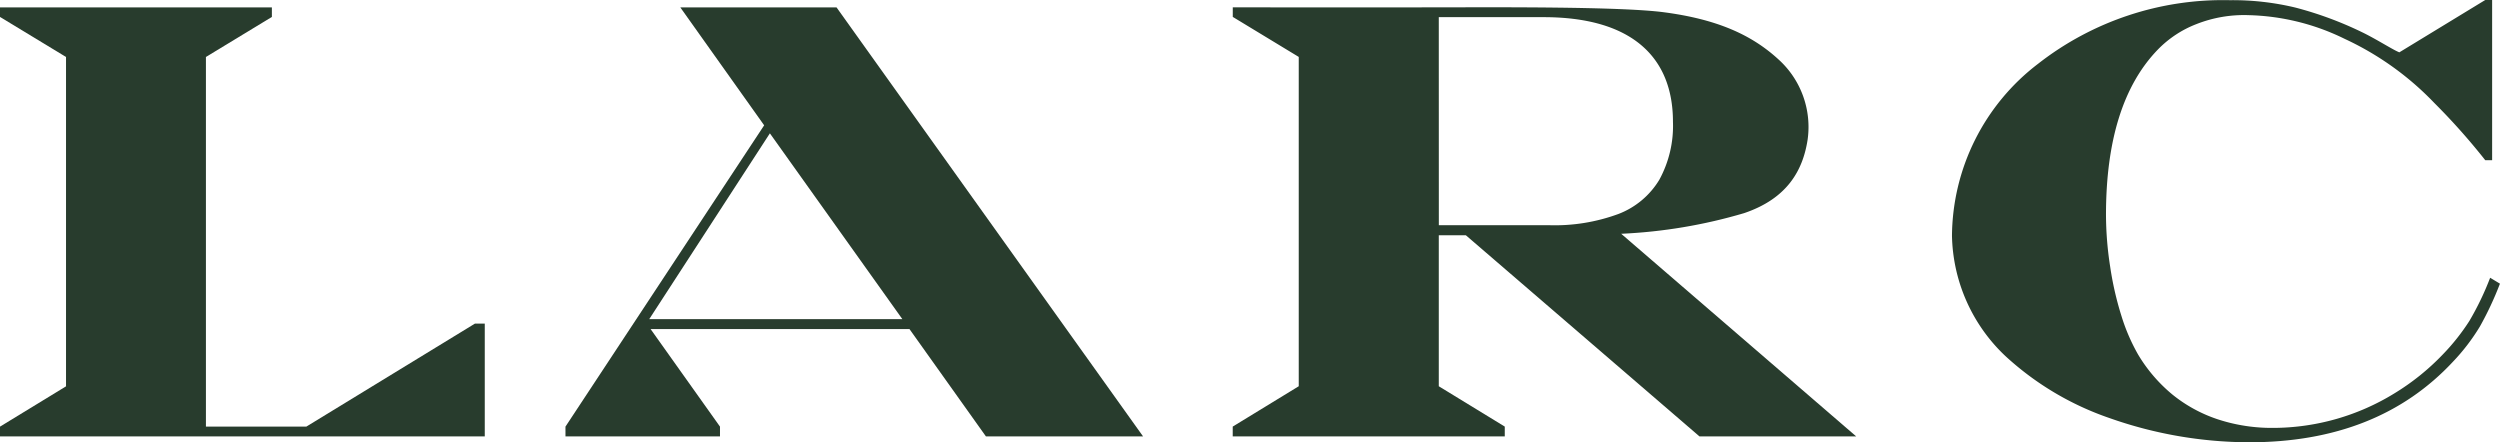 <svg xmlns="http://www.w3.org/2000/svg" width="267.5" height="47.333" viewBox="0 0 267.5 47.333">
  <g id="Gruppe_285" data-name="Gruppe 285" transform="translate(-176.45 -516.594)">
    <path id="Pfad_202" data-name="Pfad 202" d="M604.3,546.314a30.588,30.588,0,0,1-2.225,4.624,22.787,22.787,0,0,1-2.831,3.572,25.417,25.417,0,0,1-5.2,4.181,24.857,24.857,0,0,1-12.939,3.688,18.585,18.585,0,0,1-5.91-.905,15.409,15.409,0,0,1-4.856-2.634,16.522,16.522,0,0,1-3.72-4.329,20.456,20.456,0,0,1-1.762-4.083,34.215,34.215,0,0,1-1.218-5.317,36.664,36.664,0,0,1-.444-5.515q0-11.951,5.531-17.68a11.559,11.559,0,0,1,4.116-2.732,13.865,13.865,0,0,1,5.583-.969,24.573,24.573,0,0,1,10.3,2.533,31.728,31.728,0,0,1,9.6,6.863,69.209,69.209,0,0,1,5.45,6.124h.737V516.594h-.737l-9.191,5.6c-.715-.278-2.421-1.4-4.042-2.179a38.544,38.544,0,0,0-7.082-2.611,28.714,28.714,0,0,0-7-.79,32.135,32.135,0,0,0-20.544,6.815,23.361,23.361,0,0,0-9.2,18.4,18.166,18.166,0,0,0,5.756,12.9,31.553,31.553,0,0,0,11.072,6.589,45.2,45.2,0,0,0,14.954,2.6q13.795,0,21.828-8.626a21.7,21.7,0,0,0,2.881-3.769,34.505,34.505,0,0,0,2.141-4.576Z" transform="translate(-161.404)" fill="#283c2d"/>
    <path id="Pfad_203" data-name="Pfad 203" d="M432.34,558.526V542.373l2.9,0,24.989,21.516H477l-25.142-21.678a54.983,54.983,0,0,0,13.15-2.208c4.589-1.551,6.292-4.538,6.8-7.881a9.739,9.739,0,0,0-3.131-8.577c-2.943-2.7-6.7-4.306-12.252-5.037-4.706-.619-18.071-.531-24.1-.524-5.507.007-22.028,0-22.028,0v1.021l7.059,4.283,0,35.236-7.064,4.318v1.048H439.4v-1.048Zm0-39.493h11.223c9.223,0,13.834,4.109,13.834,11.2a12.028,12.028,0,0,1-1.455,6.19,8.757,8.757,0,0,1-4.384,3.671,19.66,19.66,0,0,1-7.413,1.2h-11.8Z" transform="translate(-101.94 -0.603)" fill="#283c2d"/>
    <path id="Pfad_204" data-name="Pfad 204" d="M228.32,563.9V551.827h-1.047l-18.042,11.023H198.484V523.3l7.057-4.284v-1.02H176.45v1.02l7.064,4.284v35.242l-7.064,4.312V563.9Z" transform="translate(0 -0.61)" fill="#283c2d"/>
    <path id="Pfad_205" data-name="Pfad 205" d="M283.713,563.9h16.532l0-1.048-7.427-10.441h27.7L328.7,563.9h16.815l-32.8-45.905H296l8.971,12.617-21.26,32.241Zm21.871-32.43,14.173,19.88H292.675Z" transform="translate(-46.756 -0.61)" fill="#283c2d"/>
  </g>
</svg>
